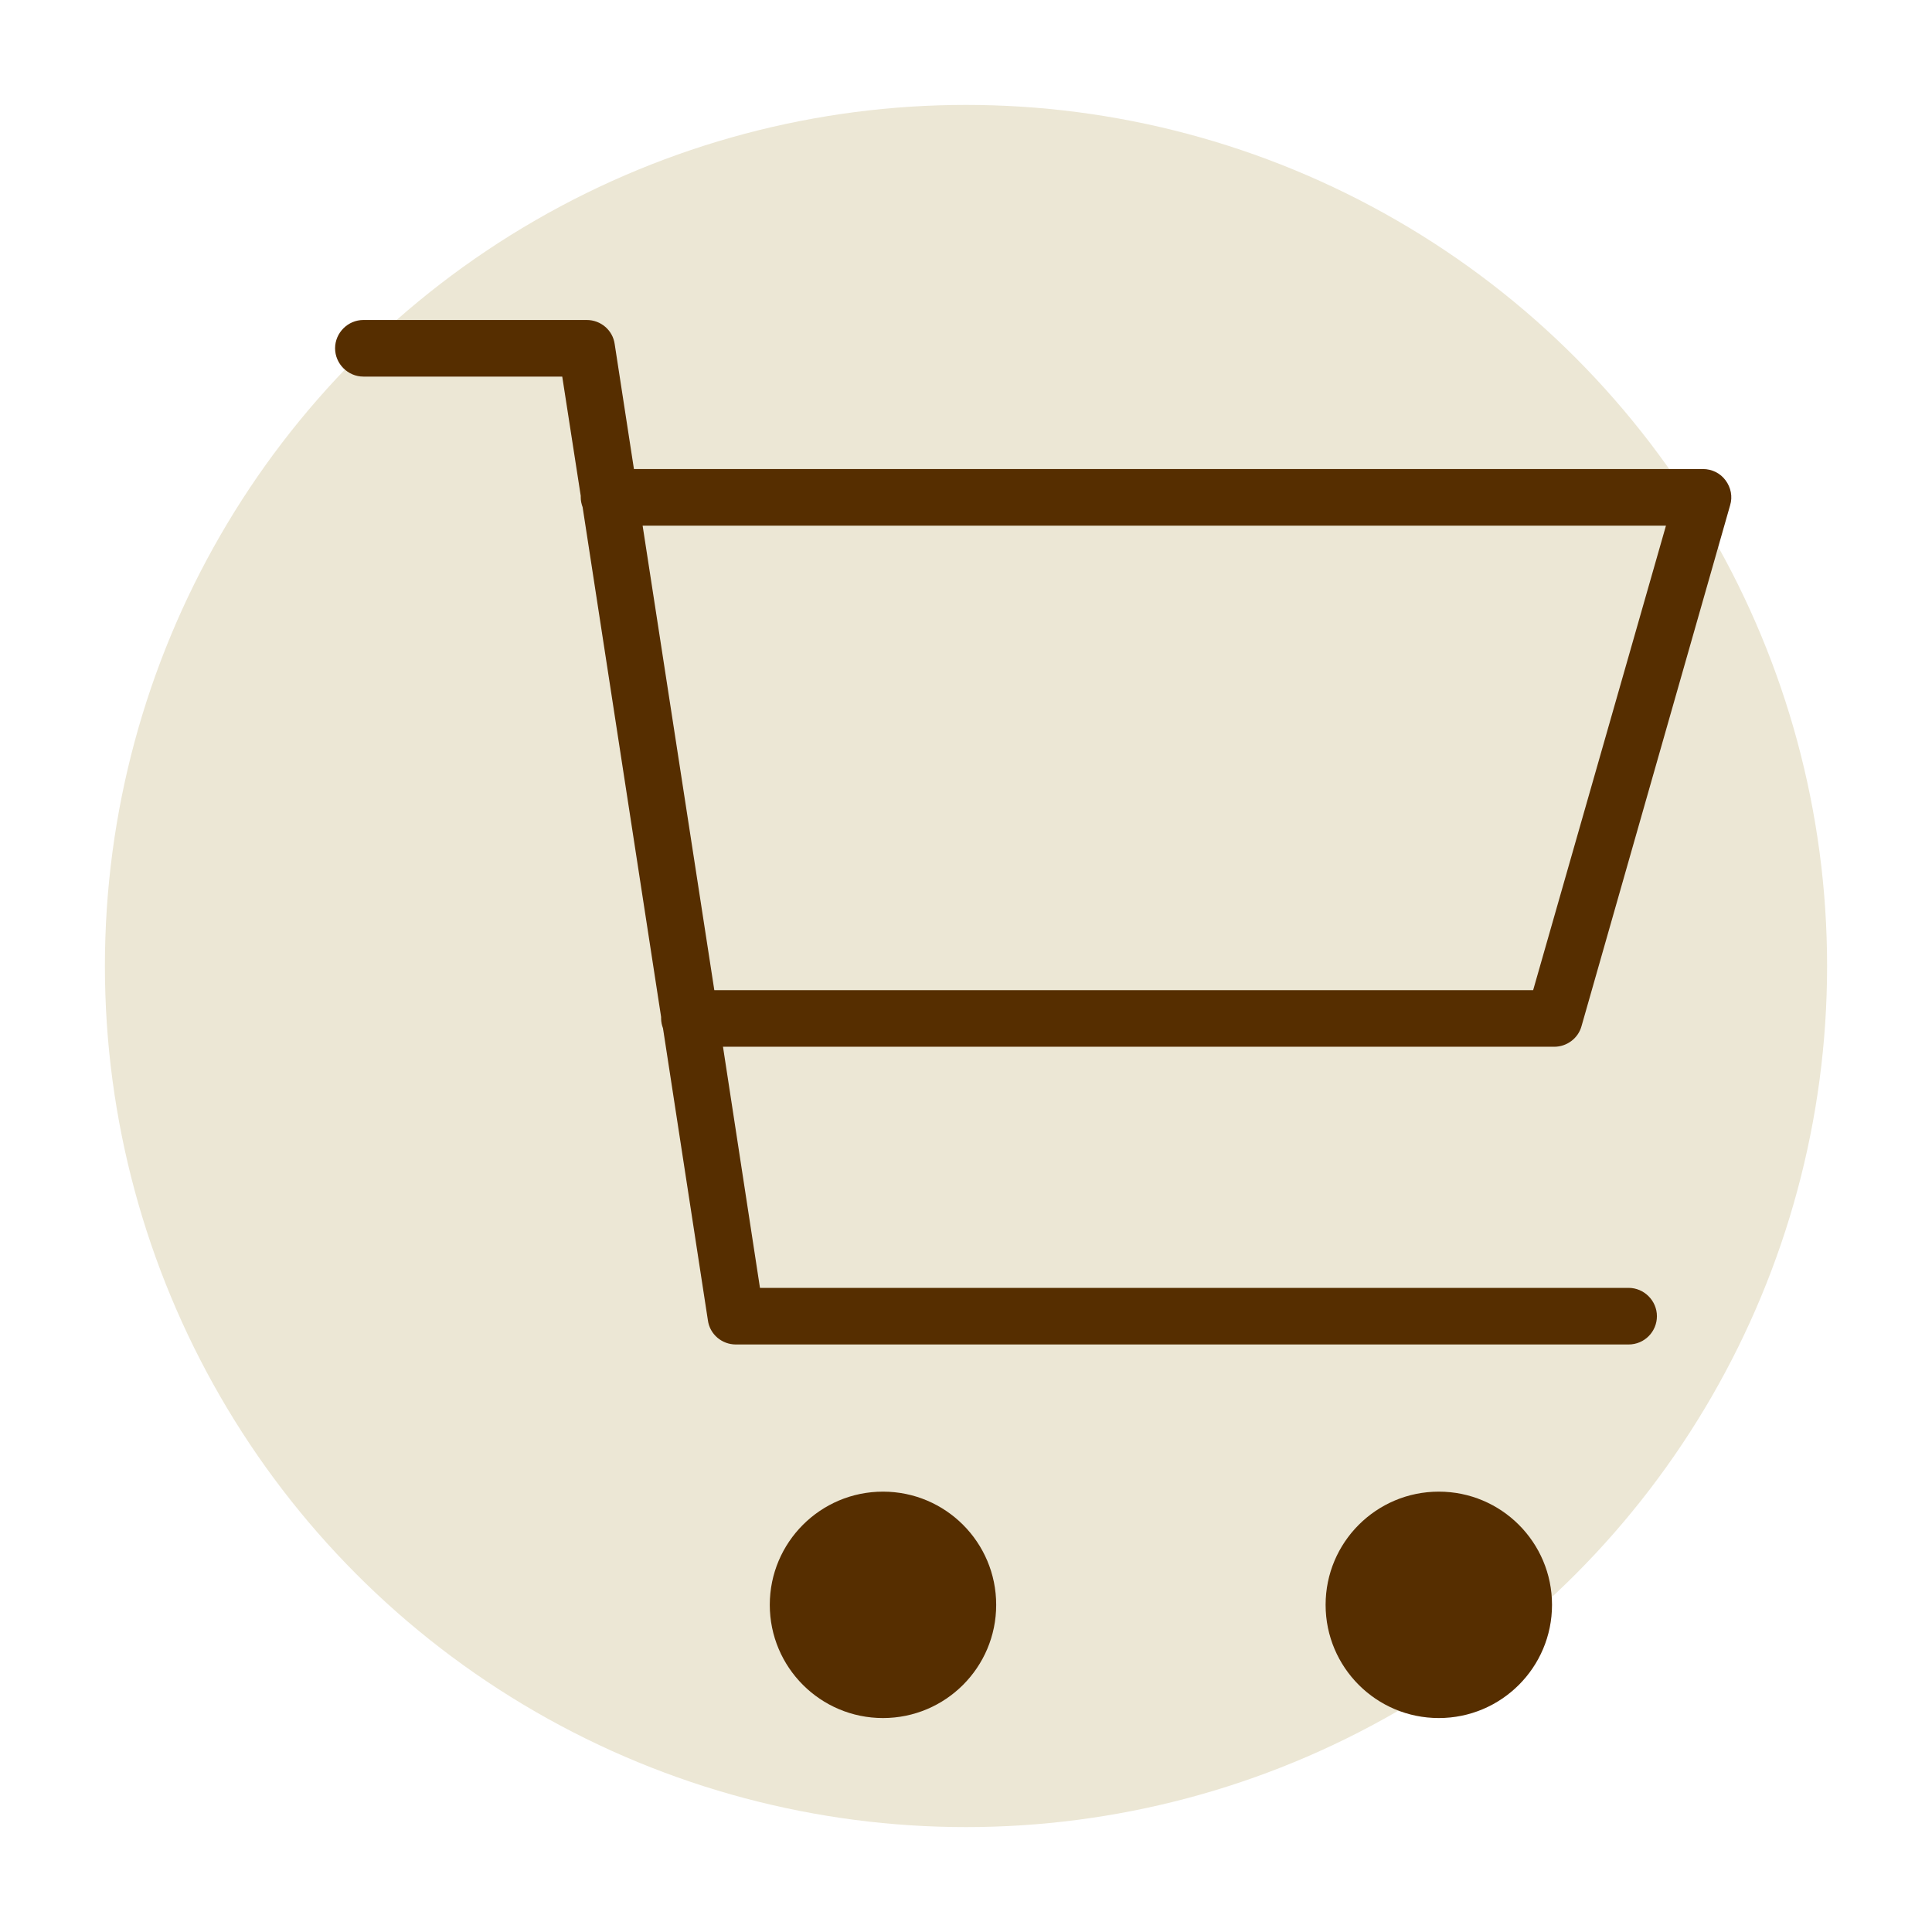 <svg xmlns="http://www.w3.org/2000/svg" xmlns:xlink="http://www.w3.org/1999/xlink" id="Layer_1" x="0px" y="0px" viewBox="0 0 512 512" style="enable-background:new 0 0 512 512;" xml:space="preserve"><style type="text/css">	.st0{fill:#ECE7D5;}	.st1{fill:#562E00;}	.st2{fill:#552D0A;}	.st3{fill-rule:evenodd;clip-rule:evenodd;fill:#552D0A;}	.st4{fill:none;stroke:#000000;stroke-width:15;stroke-miterlimit:50;}	.st5{fill:none;stroke:#000000;stroke-width:15;stroke-linecap:round;stroke-linejoin:round;stroke-miterlimit:133.333;}</style><g>	<circle class="st0" cx="256" cy="256" r="228.2"></circle>	<g>		<g>			<path class="st1" d="M431.6,356.3H195c-3.7,0-6.9-2.7-7.4-6.4l-11.9-77.4c-0.3-0.8-0.5-1.7-0.5-2.6c0-0.1,0-0.3,0-0.4    l-20.8-135.1c-0.3-0.8-0.5-1.7-0.5-2.6c0-0.1,0-0.3,0-0.4l-4.9-31.6H96.3c-4.1,0-7.5-3.4-7.5-7.5s3.4-7.5,7.5-7.5h59.2    c3.7,0,6.9,2.7,7.4,6.4l5.1,33.1h283.3c2.4,0,4.6,1.1,6,3c1.4,1.9,1.9,4.3,1.2,6.6L419.1,272c-0.9,3.2-3.9,5.4-7.2,5.4H191.6    l9.8,63.9h230.2c4.1,0,7.5,3.4,7.5,7.5S435.8,356.3,431.6,356.3z M189.3,262.4h217l35.2-123.1H170.3L189.3,262.4z"></path>		</g>		<g>			<circle class="st1" cx="381.3" cy="425.3" r="30"></circle>		</g>		<g>			<circle class="st1" cx="234" cy="425.3" r="30"></circle>		</g>	</g></g></svg>
